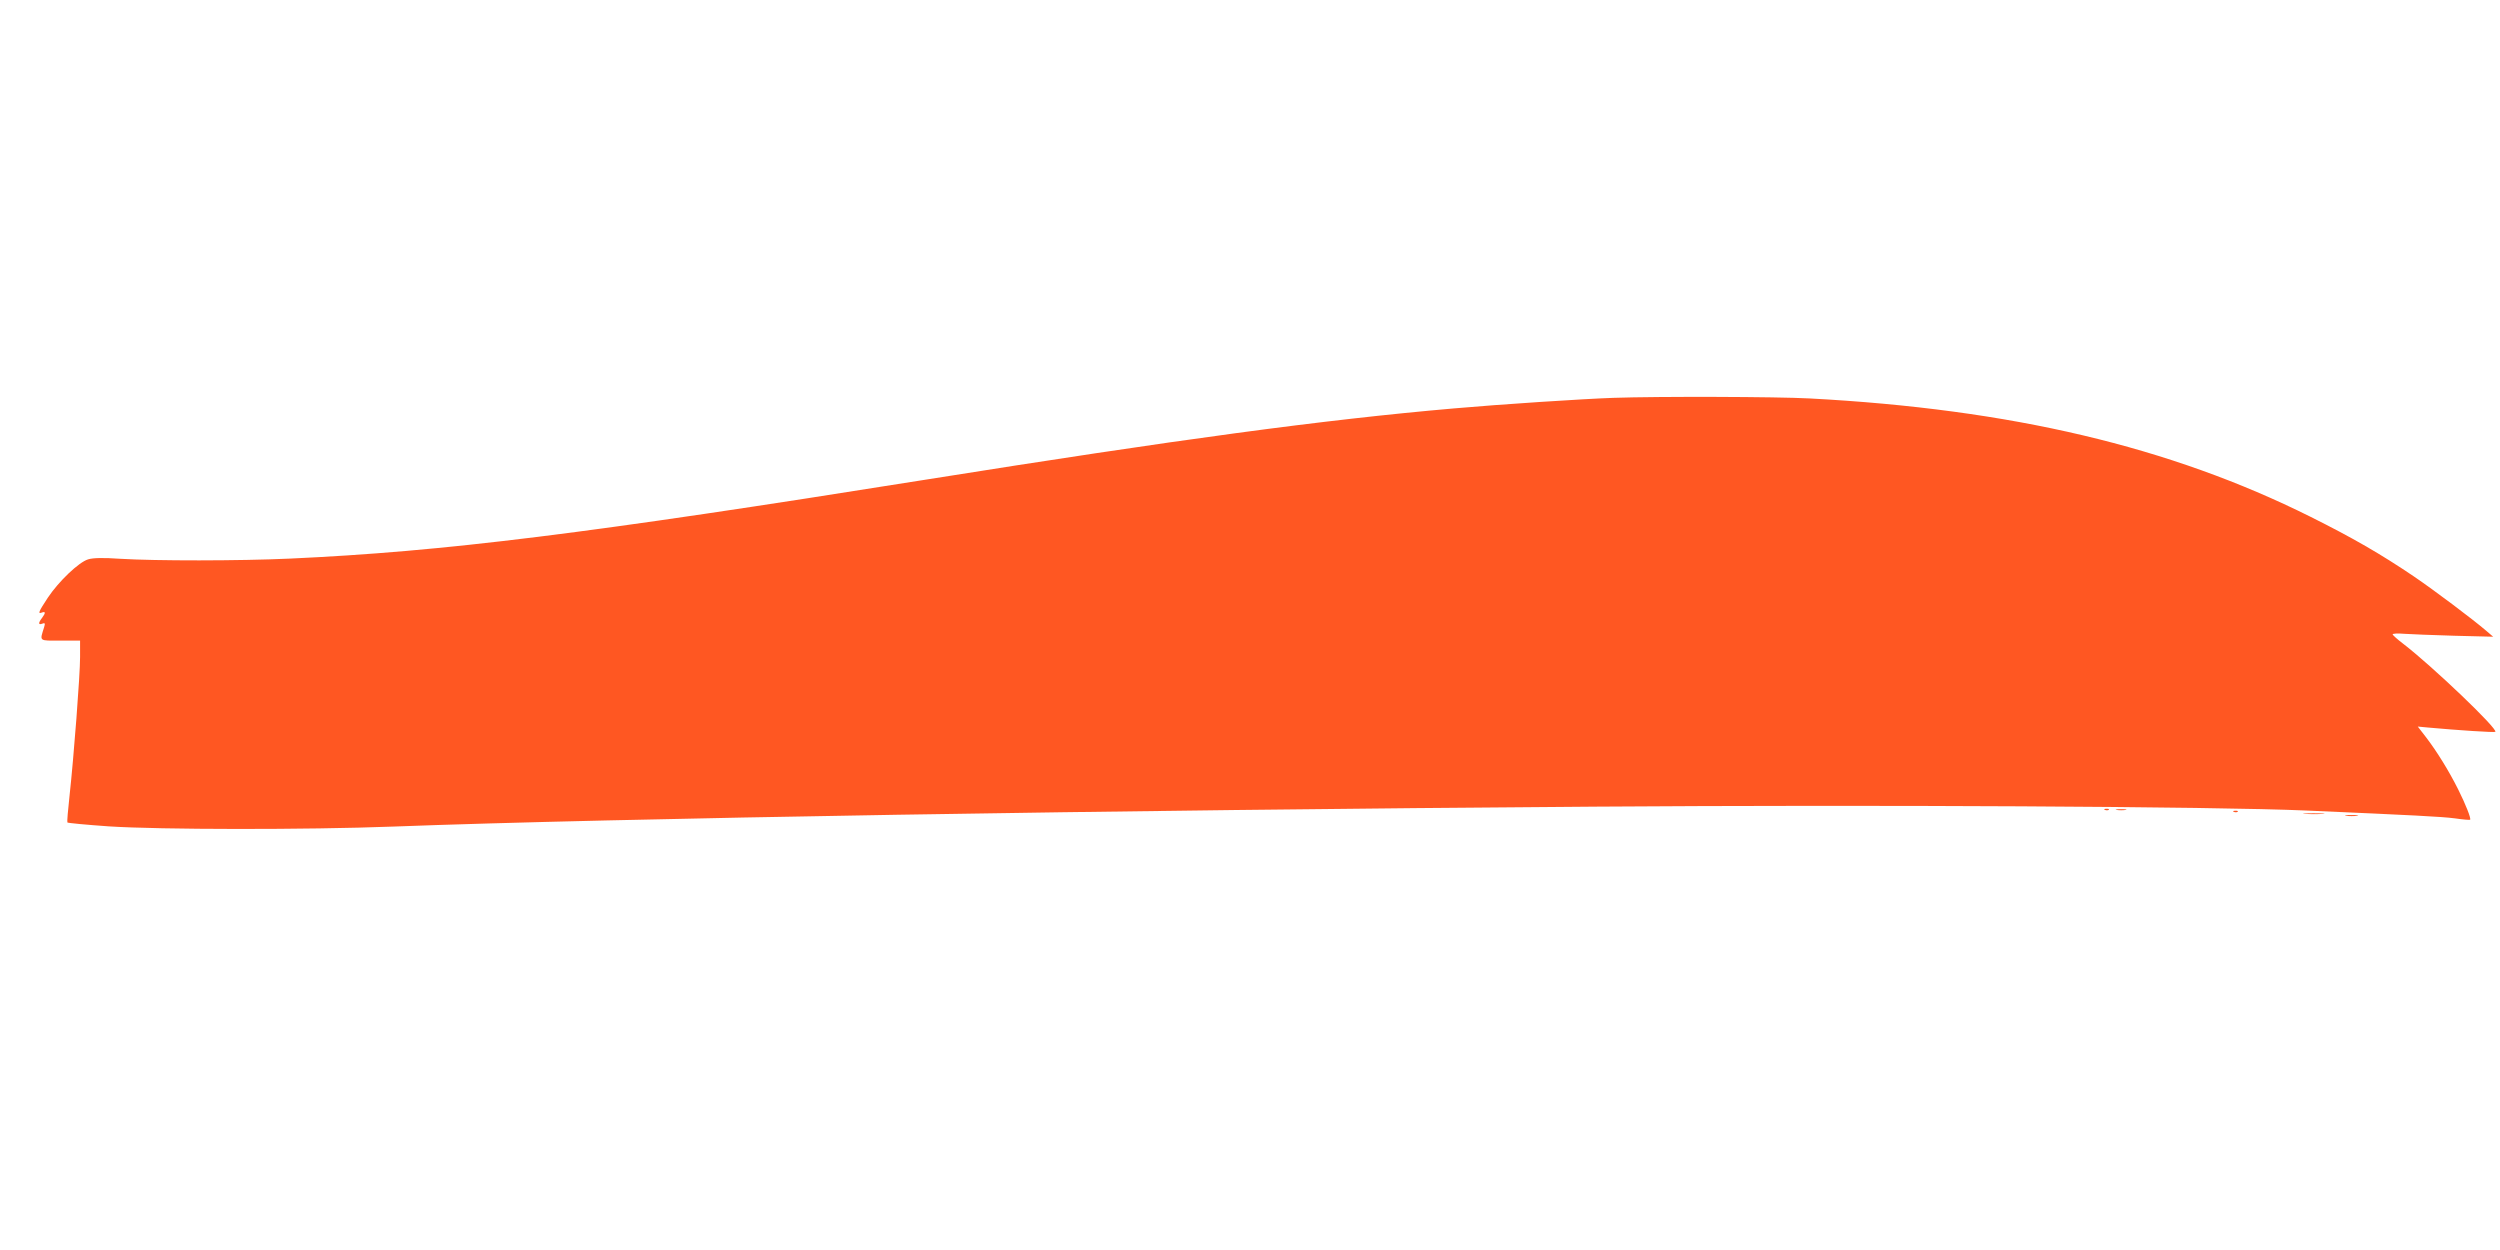 <?xml version="1.0" standalone="no"?>
<!DOCTYPE svg PUBLIC "-//W3C//DTD SVG 20010904//EN"
 "http://www.w3.org/TR/2001/REC-SVG-20010904/DTD/svg10.dtd">
<svg version="1.0" xmlns="http://www.w3.org/2000/svg"
 width="1280pt" height="640pt" viewBox="0 0 1280 640"
 preserveAspectRatio="xMidYMid meet">
<g transform="translate(0,640) scale(0.1,-0.1)"
fill="#ff5722" stroke="none">
<path d="M8260 4363 c-150 -5 -578 -33 -815 -54 -667 -58 -1414 -159 -2700
-364 -1748 -279 -2475 -369 -3260 -405 -262 -12 -689 -12 -869 -1 -87 6 -140
5 -165 -3 -47 -14 -150 -112 -206 -196 -48 -73 -53 -85 -30 -76 19 7 19 -3 0
-28 -20 -26 -19 -37 2 -29 13 5 15 2 9 -18 -23 -74 -29 -69 83 -69 l101 0 0
-84 c0 -93 -32 -509 -54 -711 -8 -71 -13 -132 -11 -136 2 -3 98 -12 212 -20
259 -17 1012 -18 1458 -1 1112 42 3703 85 6155 102 1425 10 3163 1 3640 -20
547 -24 690 -31 759 -40 41 -6 76 -9 78 -7 6 6 -23 79 -61 155 -48 96 -109
194 -163 265 l-44 57 53 -5 c152 -14 340 -26 344 -22 15 14 -322 336 -473 452
-29 22 -52 43 -53 47 0 4 26 6 58 3 31 -2 147 -7 257 -10 l200 -5 -35 30 c-70
60 -267 208 -370 278 -173 117 -314 198 -530 306 -720 359 -1532 551 -2565
606 -168 9 -771 11 -1005 3z"/>
<path d="M10778 2253 c7 -3 16 -2 19 1 4 3 -2 6 -13 5 -11 0 -14 -3 -6 -6z"/>
<path d="M10838 2253 c12 -2 32 -2 45 0 12 2 2 4 -23 4 -25 0 -35 -2 -22 -4z"/>
<path d="M11438 2243 c7 -3 16 -2 19 1 4 3 -2 6 -13 5 -11 0 -14 -3 -6 -6z"/>
<path d="M11803 2233 c26 -2 67 -2 90 0 23 2 2 3 -48 3 -49 0 -68 -1 -42 -3z"/>
<path d="M12013 2223 c15 -2 39 -2 55 0 15 2 2 4 -28 4 -30 0 -43 -2 -27 -4z"/>
</g>
</svg>
